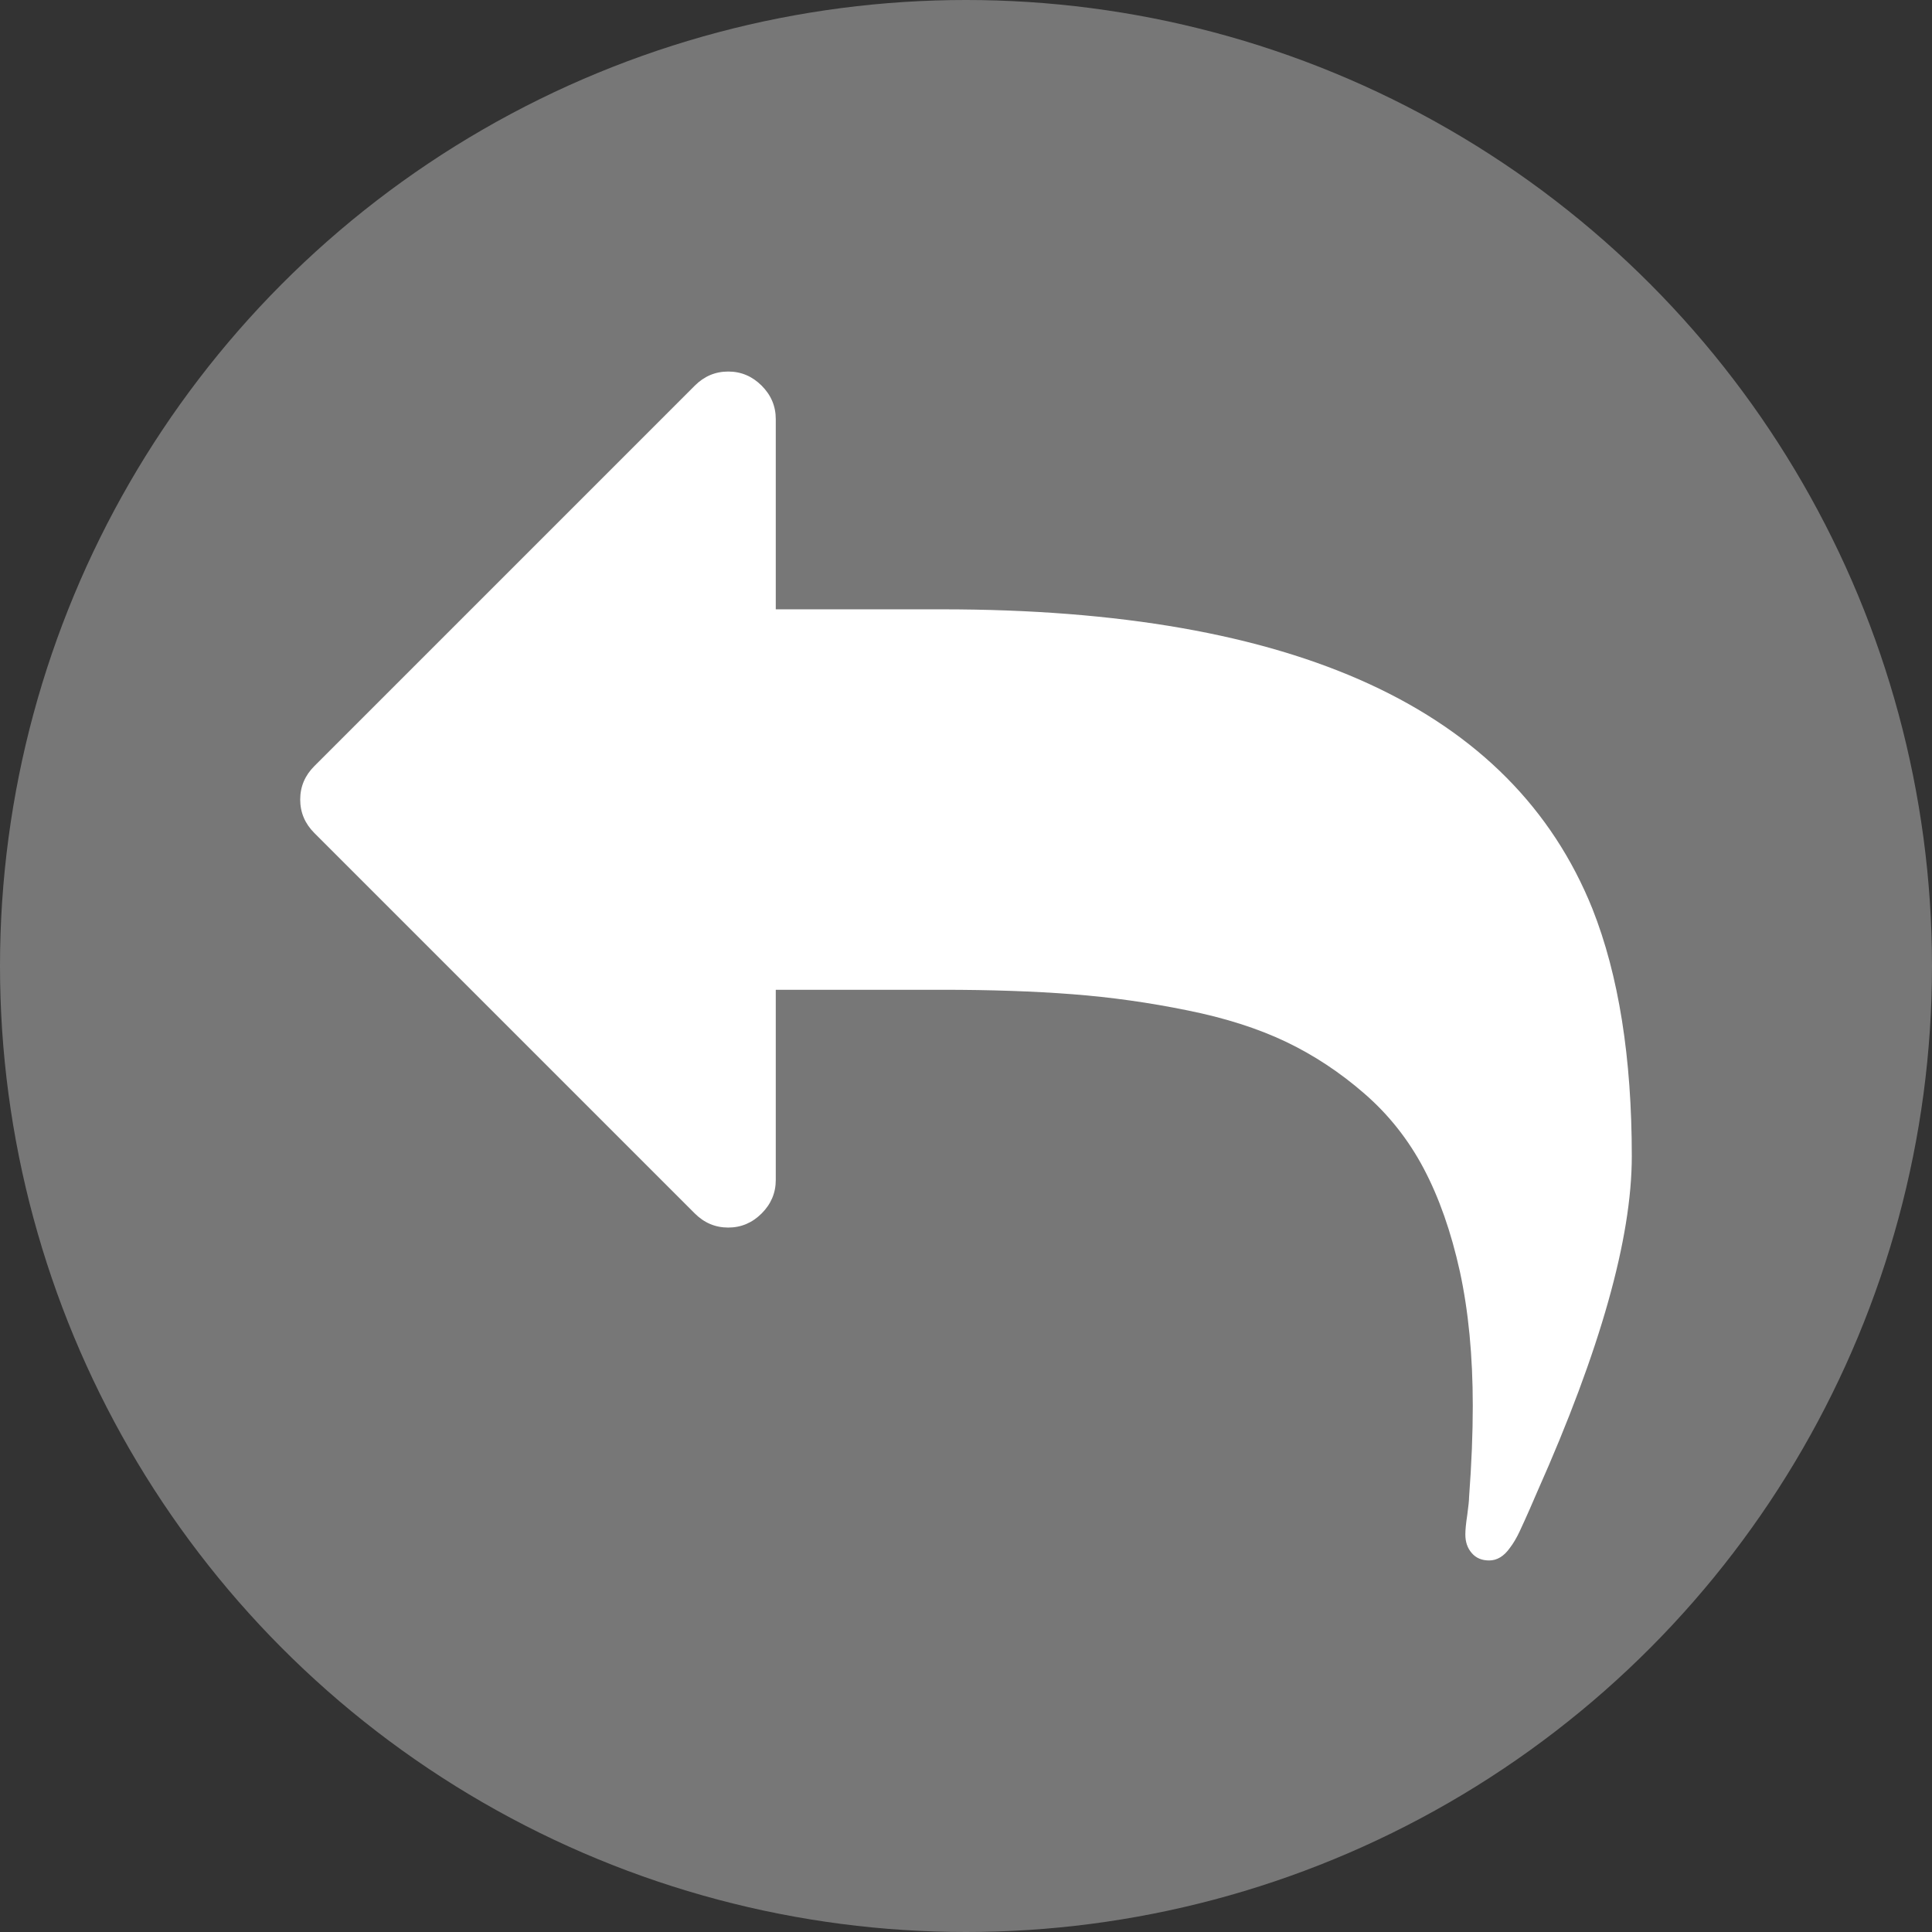 <?xml version="1.0" encoding="UTF-8" standalone="no"?>
<svg width="13px" height="13px" viewBox="0 0 13 13" version="1.1" xmlns="http://www.w3.org/2000/svg" xmlns:xlink="http://www.w3.org/1999/xlink" xmlns:sketch="http://www.bohemiancoding.com/sketch/ns">
    <rect x="0" y="0" width="13" height="13" fill="#333333" stroke="none"/>
    <!-- Generator: Sketch 3.3.2 (12043) - http://www.bohemiancoding.com/sketch -->
    <title>comment</title>
    <desc>Created with Sketch.</desc>
    <defs></defs>
    <g id="Page-1" stroke="none" stroke-width="1" fill="none" fill-rule="evenodd" sketch:type="MSPage">
        <g id="Comments" sketch:type="MSLayerGroup">
            <circle id="Oval-1" fill="#777777" sketch:type="MSShapeGroup" cx="6.5" cy="6.5" r="6.5"></circle>
            <path d="M10.715,6.115 C10.175,4.772 8.717,4.1 6.34,4.1 L5.22,4.1 L5.22,2.82 C5.22,2.733 5.188,2.658 5.125,2.595 C5.062,2.532 4.987,2.5 4.9,2.5 C4.813,2.5 4.738,2.532 4.675,2.595 L2.115,5.155 C2.052,5.218 2.02,5.293 2.02,5.38 C2.02,5.467 2.052,5.542 2.115,5.605 L4.675,8.165 C4.738,8.228 4.813,8.26 4.9,8.26 C4.987,8.26 5.062,8.228 5.125,8.165 C5.188,8.102 5.22,8.027 5.22,7.94 L5.22,6.66 L6.34,6.66 C6.667,6.66 6.959,6.67 7.217,6.69 C7.476,6.71 7.732,6.746 7.987,6.798 C8.242,6.849 8.464,6.92 8.653,7.01 C8.841,7.1 9.017,7.216 9.18,7.358 C9.343,7.499 9.477,7.668 9.58,7.863 C9.683,8.058 9.764,8.288 9.823,8.555 C9.881,8.822 9.91,9.124 9.91,9.46 C9.91,9.643 9.902,9.848 9.885,10.075 C9.885,10.095 9.881,10.134 9.873,10.193 C9.864,10.251 9.86,10.295 9.86,10.325 C9.86,10.375 9.874,10.417 9.903,10.45 C9.931,10.483 9.97,10.5 10.02,10.5 C10.073,10.5 10.12,10.472 10.16,10.415 C10.183,10.385 10.205,10.348 10.225,10.305 C10.245,10.262 10.268,10.212 10.293,10.155 C10.318,10.098 10.335,10.058 10.345,10.035 C10.768,9.085 10.98,8.333 10.98,7.78 C10.98,7.117 10.892,6.562 10.715,6.115 L10.715,6.115 Z" id="Shape" fill="#FFFFFF" sketch:type="MSShapeGroup"></path>
        </g>
    </g>
</svg>